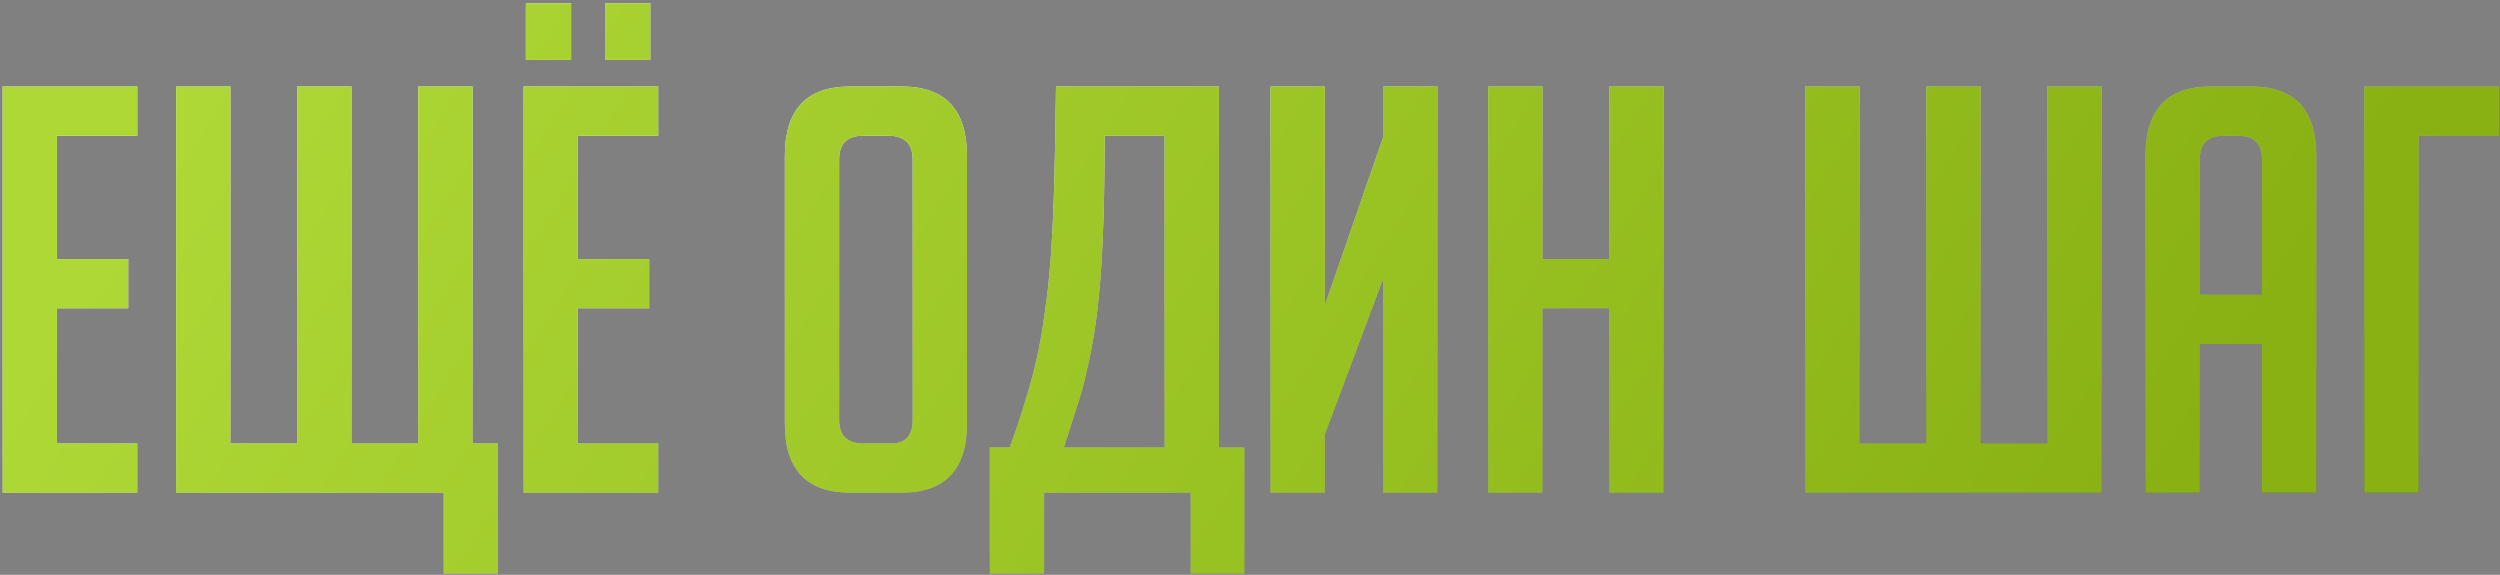 <?xml version="1.0" encoding="UTF-8"?> <svg xmlns="http://www.w3.org/2000/svg" width="548" height="126" viewBox="0 0 548 126" fill="none"><rect x="0" y="0" width="548" height="126" fill="#808080" stroke="none"/> <path d="M0.58 108V18.968H30.092V29.756H12.484V56.788H28.108V67.576H12.484V97.212H30.092V108H0.58ZM38.603 108V18.968H50.507V97.212H65.139V18.968H77.043V97.212H91.675V18.968H103.579V97.212H109.159V125.732H97.255V108H38.603ZM114.771 108V18.968H144.283V29.756H126.675V56.788H142.299V67.576H126.675V97.212H144.283V108H114.771ZM125.187 0.74V13.14H115.267V0.74H125.187ZM142.547 0.74V13.14H132.627V0.74H142.547ZM186.418 108C176.829 108 172.034 102.957 172.034 92.872V34.22C172.034 24.052 176.788 18.968 186.294 18.968H197.702C207.209 18.968 211.962 24.052 211.962 34.22V92.872C211.962 102.957 207.168 108 197.578 108H186.418ZM189.27 97.212H195.346C198.488 97.212 200.058 95.476 200.058 92.004V34.964C200.058 31.492 198.281 29.756 194.726 29.756H189.146C185.674 29.756 183.938 31.492 183.938 34.964V92.004C183.938 95.476 185.716 97.212 189.27 97.212ZM255.281 29.756H242.137C242.137 36.369 242.054 42.363 241.889 47.736C241.724 53.027 241.476 57.739 241.145 61.872C240.814 65.923 240.401 69.519 239.905 72.66C239.409 75.801 238.83 78.736 238.169 81.464C237.59 84.192 236.846 86.879 235.937 89.524C235.11 92.169 234.201 95.021 233.209 98.08H255.281V29.756ZM228.869 108V125.732H216.965V98.08H221.305C222.545 94.773 223.62 91.591 224.529 88.532C225.521 85.473 226.389 82.332 227.133 79.108C227.877 75.884 228.497 72.412 228.993 68.692C229.572 64.889 230.026 60.632 230.357 55.92C230.688 51.125 230.936 45.752 231.101 39.8C231.266 33.765 231.39 26.821 231.473 18.968H267.185V98.08H272.765V125.732H260.985V108H228.869ZM303.166 30.128V18.968H315.07V108H303.166V61.128L290.394 95.228V108H278.49V18.968H290.394V66.956L303.166 30.128ZM352.737 108V67.576H338.105V108H326.201V18.968H338.105V56.788H352.737V18.968H364.641V108H352.737ZM395.709 108V18.968H407.613V97.212H422.245V18.968H434.149V97.212H448.781V18.968H460.685V108H395.709ZM482.192 108H470.288V34.22C470.288 24.052 475.041 18.968 484.548 18.968H493.476C502.983 18.968 507.736 24.052 507.736 34.22V108H495.832V75.388H482.192V108ZM495.832 64.6V34.964C495.832 31.492 494.096 29.756 490.624 29.756H487.4C483.928 29.756 482.192 31.492 482.192 34.964V64.6H495.832ZM530.16 108H518.256V18.968H547.768V29.756H530.16V108Z" fill="url(#paint0_linear_311_516)"></path> <path d="M0.58 108V18.968H30.092V29.756H12.484V56.788H28.108V67.576H12.484V97.212H30.092V108H0.58ZM38.603 108V18.968H50.507V97.212H65.139V18.968H77.043V97.212H91.675V18.968H103.579V97.212H109.159V125.732H97.255V108H38.603ZM114.771 108V18.968H144.283V29.756H126.675V56.788H142.299V67.576H126.675V97.212H144.283V108H114.771ZM125.187 0.74V13.14H115.267V0.74H125.187ZM142.547 0.74V13.14H132.627V0.74H142.547ZM186.418 108C176.829 108 172.034 102.957 172.034 92.872V34.22C172.034 24.052 176.788 18.968 186.294 18.968H197.702C207.209 18.968 211.962 24.052 211.962 34.22V92.872C211.962 102.957 207.168 108 197.578 108H186.418ZM189.27 97.212H195.346C198.488 97.212 200.058 95.476 200.058 92.004V34.964C200.058 31.492 198.281 29.756 194.726 29.756H189.146C185.674 29.756 183.938 31.492 183.938 34.964V92.004C183.938 95.476 185.716 97.212 189.27 97.212ZM255.281 29.756H242.137C242.137 36.369 242.054 42.363 241.889 47.736C241.724 53.027 241.476 57.739 241.145 61.872C240.814 65.923 240.401 69.519 239.905 72.66C239.409 75.801 238.83 78.736 238.169 81.464C237.59 84.192 236.846 86.879 235.937 89.524C235.11 92.169 234.201 95.021 233.209 98.08H255.281V29.756ZM228.869 108V125.732H216.965V98.08H221.305C222.545 94.773 223.62 91.591 224.529 88.532C225.521 85.473 226.389 82.332 227.133 79.108C227.877 75.884 228.497 72.412 228.993 68.692C229.572 64.889 230.026 60.632 230.357 55.92C230.688 51.125 230.936 45.752 231.101 39.8C231.266 33.765 231.39 26.821 231.473 18.968H267.185V98.08H272.765V125.732H260.985V108H228.869ZM303.166 30.128V18.968H315.07V108H303.166V61.128L290.394 95.228V108H278.49V18.968H290.394V66.956L303.166 30.128ZM352.737 108V67.576H338.105V108H326.201V18.968H338.105V56.788H352.737V18.968H364.641V108H352.737ZM395.709 108V18.968H407.613V97.212H422.245V18.968H434.149V97.212H448.781V18.968H460.685V108H395.709ZM482.192 108H470.288V34.22C470.288 24.052 475.041 18.968 484.548 18.968H493.476C502.983 18.968 507.736 24.052 507.736 34.22V108H495.832V75.388H482.192V108ZM495.832 64.6V34.964C495.832 31.492 494.096 29.756 490.624 29.756H487.4C483.928 29.756 482.192 31.492 482.192 34.964V64.6H495.832ZM530.16 108H518.256V18.968H547.768V29.756H530.16V108Z" fill="url(#paint1_linear_311_516)"></path> <defs> <linearGradient id="paint0_linear_311_516" x1="189.819" y1="24.828" x2="241.256" y2="214.091" gradientUnits="userSpaceOnUse"> <stop stop-color="white"></stop> <stop offset="1" stop-color="#464646"></stop> </linearGradient> <linearGradient id="paint1_linear_311_516" x1="53.97" y1="4.267" x2="402.396" y2="223.083" gradientUnits="userSpaceOnUse"> <stop stop-color="#AED836"></stop> <stop offset="1" stop-color="#89B114"></stop> </linearGradient> </defs> </svg> 